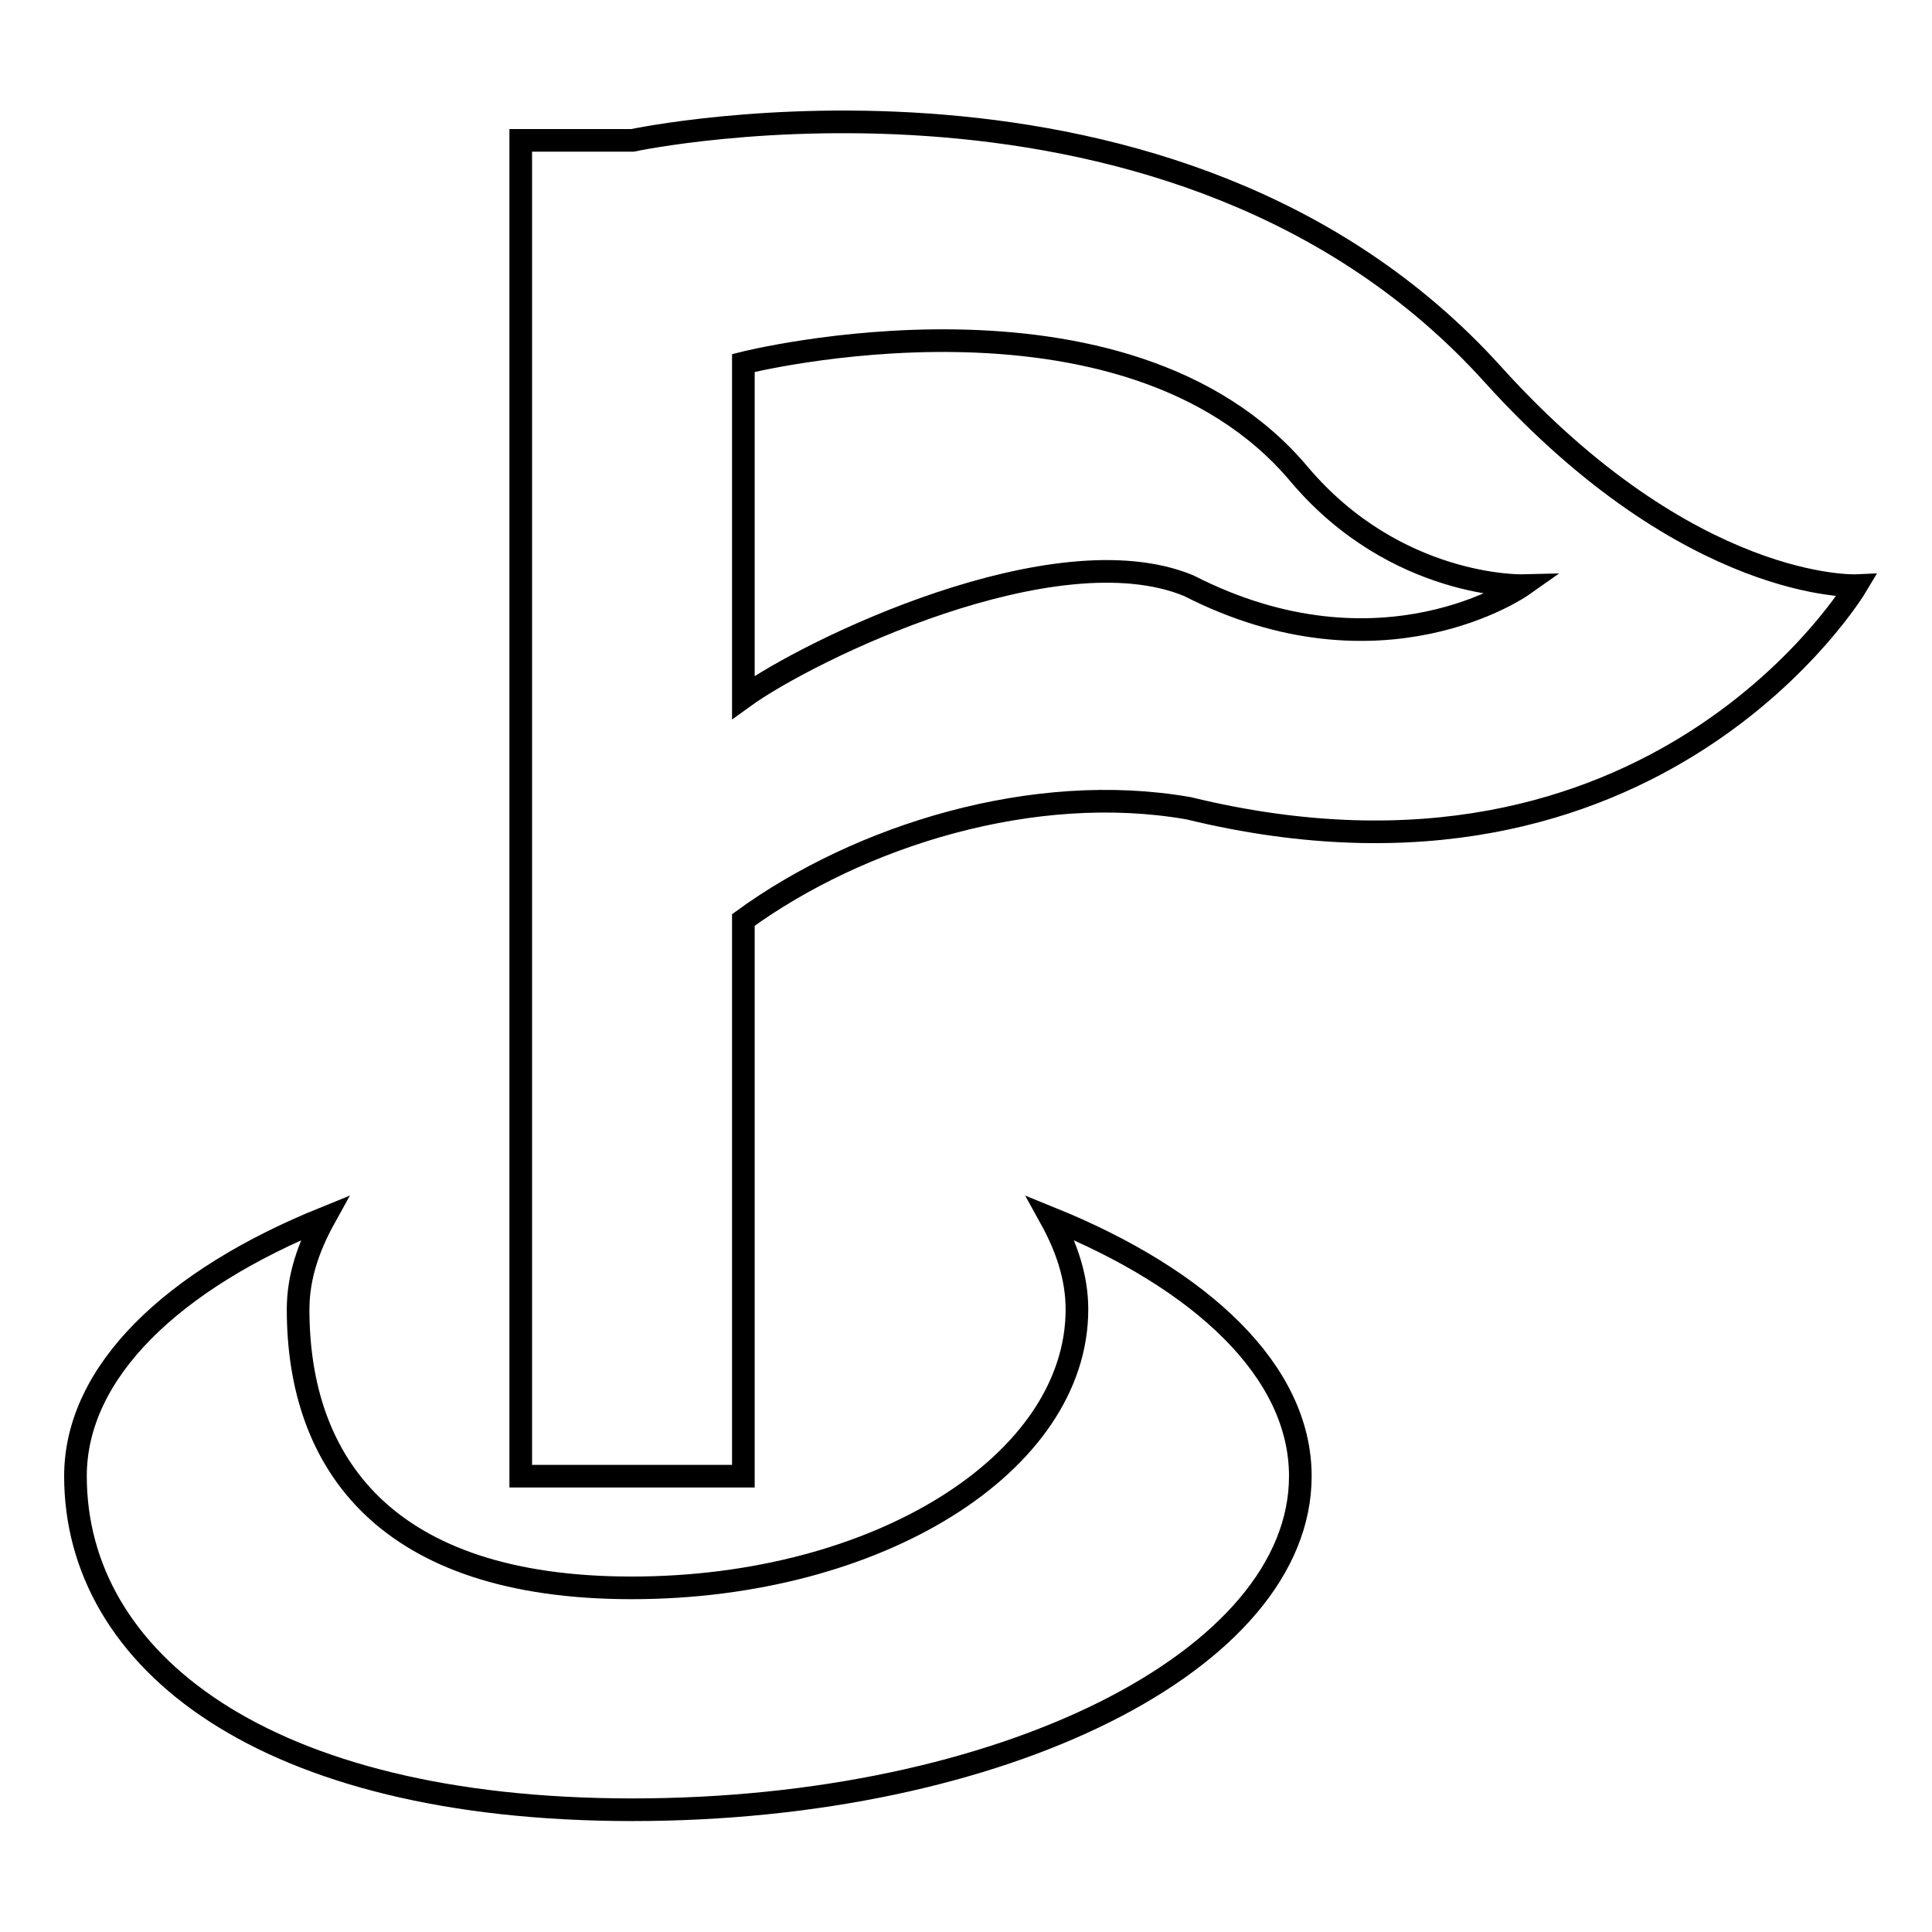 <?xml version="1.0" encoding="utf-8"?>
<!-- Svg Vector Icons : http://www.onlinewebfonts.com/icon -->
<!DOCTYPE svg PUBLIC "-//W3C//DTD SVG 1.1//EN" "http://www.w3.org/Graphics/SVG/1.1/DTD/svg11.dtd">
<svg version="1.1" xmlns="http://www.w3.org/2000/svg" xmlns:xlink="http://www.w3.org/1999/xlink" x="0px" y="0px" viewBox="0 0 256 256" enable-background="new 0 0 256 256" xml:space="preserve">
<g><g><path stroke-width="3" fill-opacity="0" stroke="#000000"  d="M139.2,161.4c2.1,3.8,3.5,7.8,3.5,12.1c0,20.4-26.4,36.9-59,36.9c-32.6,0-44.2-16.5-44.2-36.9c0-4.3,1.4-8.3,3.5-12.1c-20,8.1-33,20.3-33,34.2c0,24.4,24.9,44.2,73.8,44.2c48.9,0,88.5-19.8,88.5-44.2C172.3,181.7,159.2,169.5,139.2,161.4z M197.8,49.6c-41.9-46.4-114-31-114-31H69v177h29.5v-73.7c15.4-11.2,38.5-18.4,59-14.8c62,15.1,88.5-29.5,88.5-29.5S224,78.6,197.8,49.6z M157.5,77.6c-17.7-7.3-50.3,8.5-59,14.8V48.1c0,0,50.6-12.8,73.7,14.8C185,78,201.7,77.6,201.7,77.6S183.1,90.7,157.5,77.6z"/></g></g>
</svg>